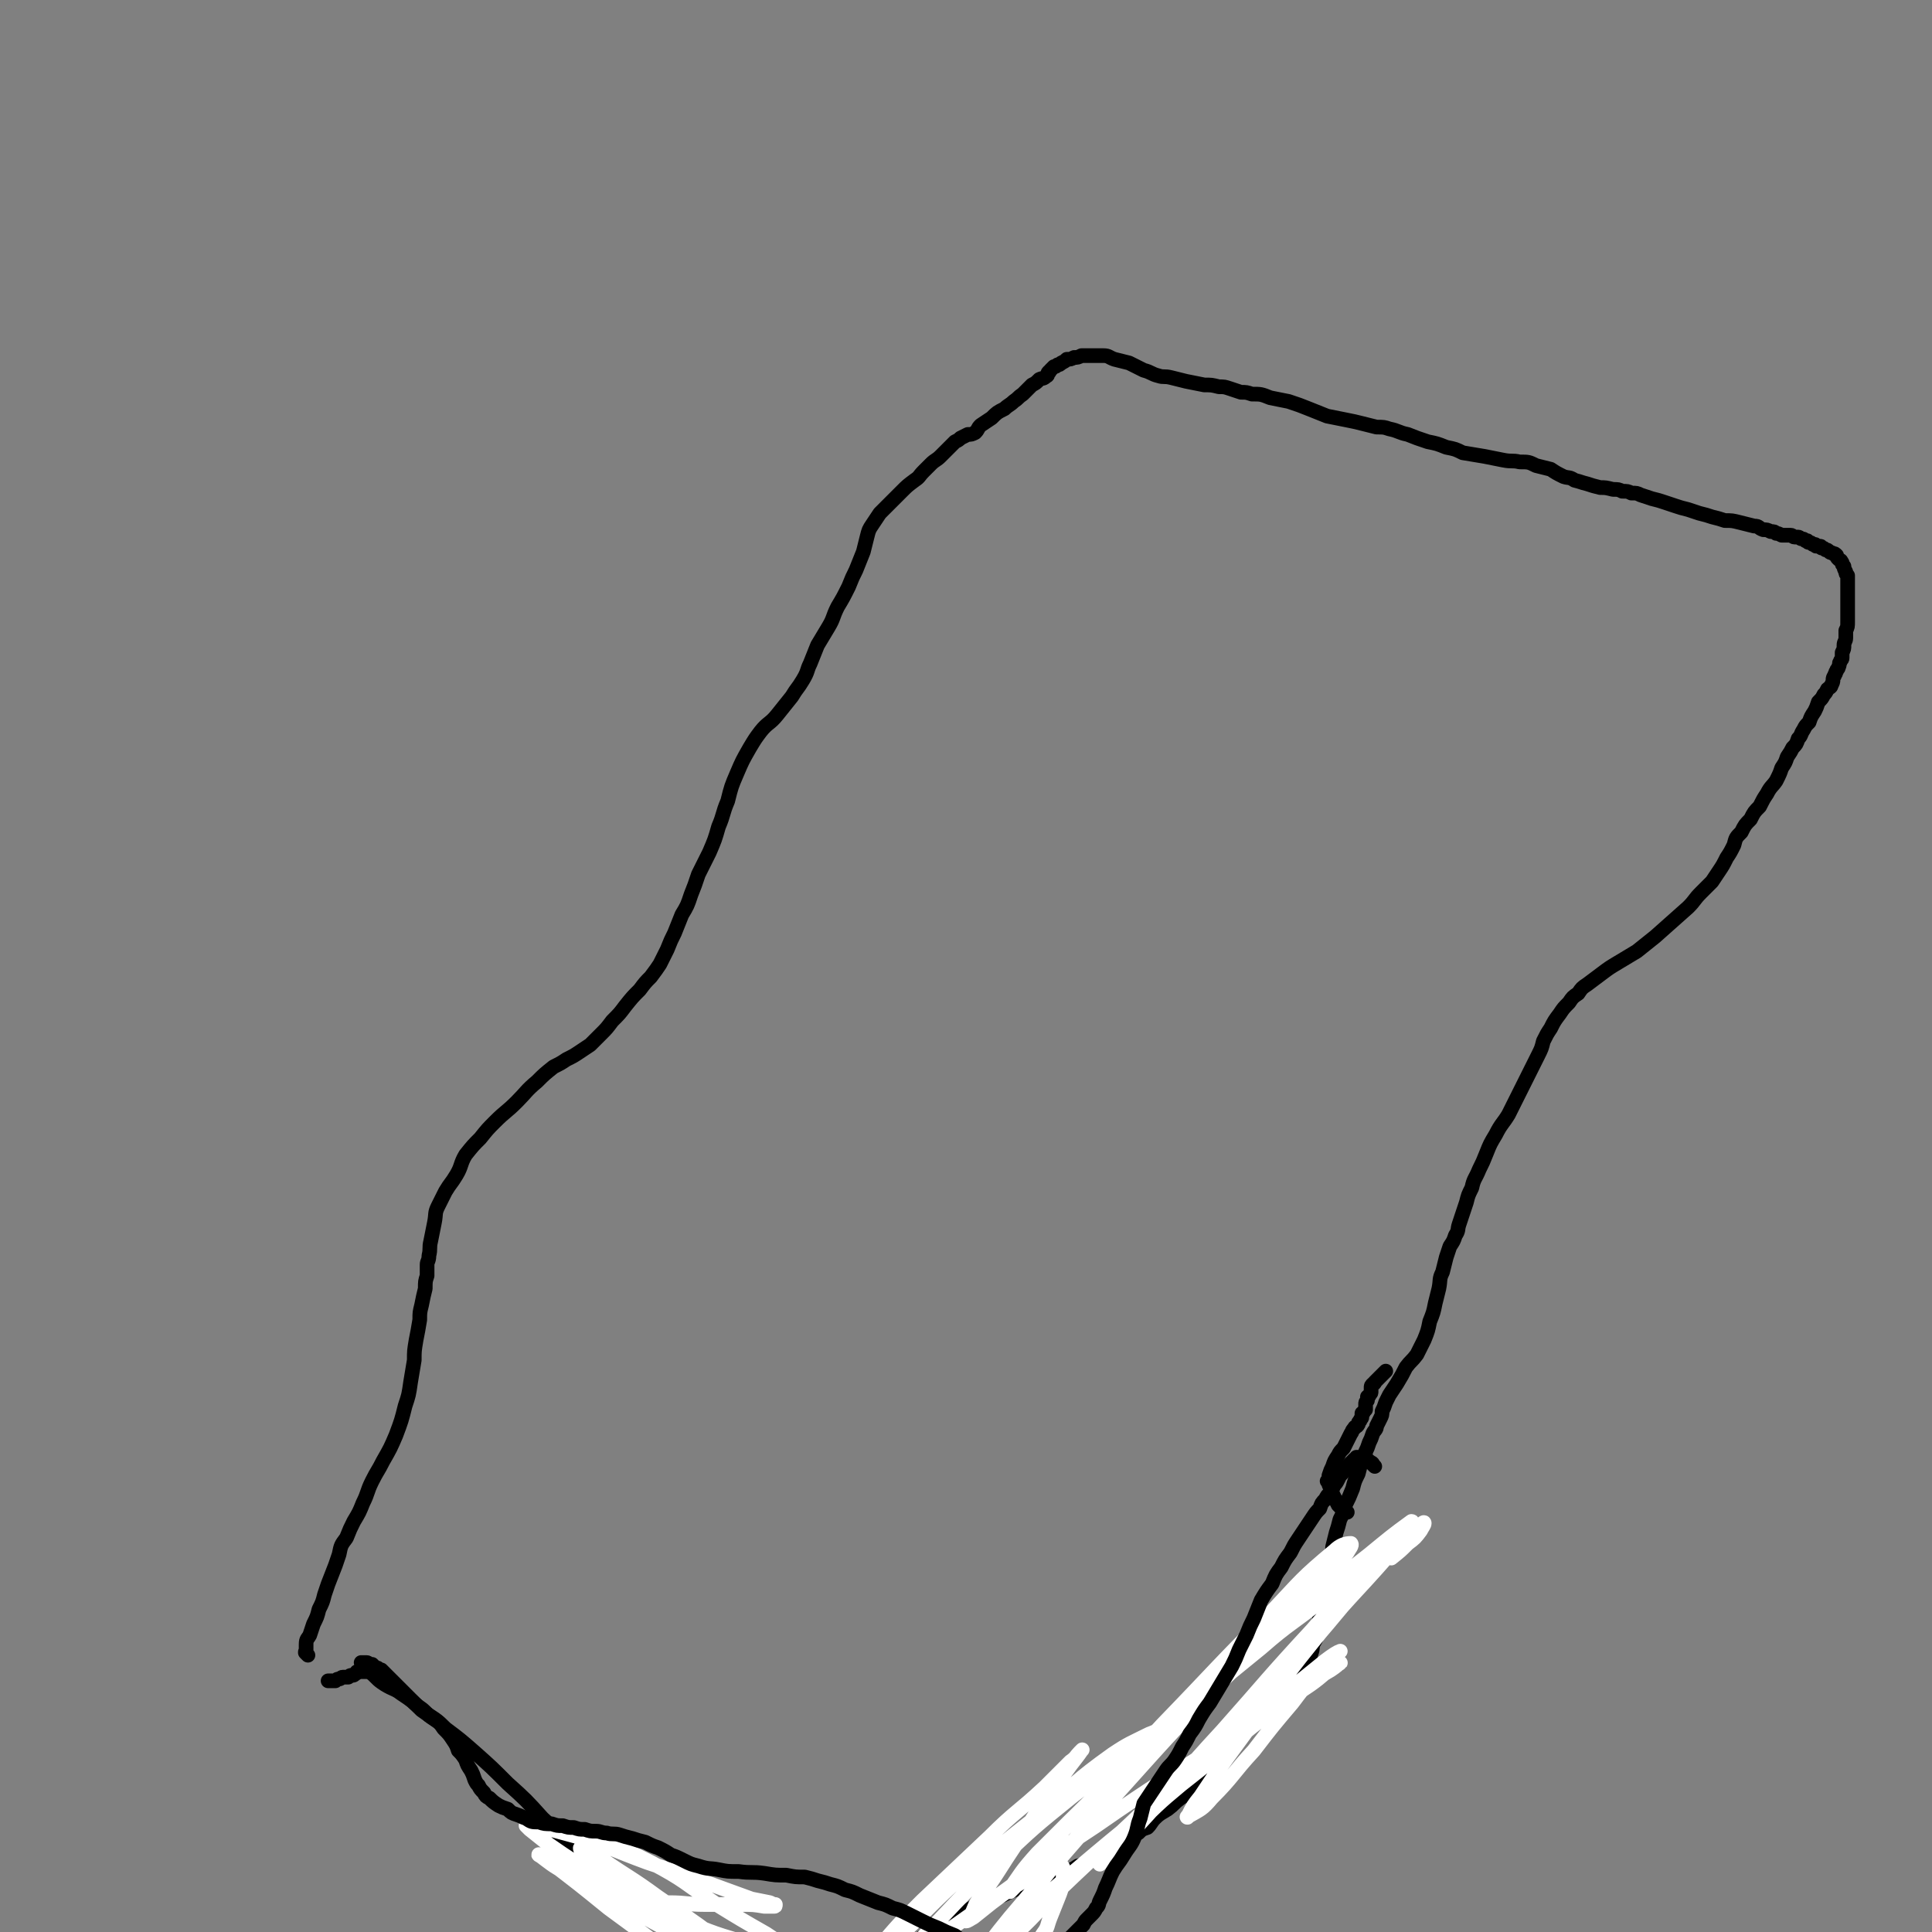 <svg viewBox='0 0 1054 1054' version='1.1' xmlns='http://www.w3.org/2000/svg' xmlns:xlink='http://www.w3.org/1999/xlink'><rect x="0" y="0" width="1054" height="1054" fill="#808080" stroke="none"/><g fill='none' stroke='#000000' stroke-width='8' stroke-linecap='round' stroke-linejoin='round'><path d='M168,903c-1,-1 -1,-1 -1,-1 -1,-1 0,0 0,0 0,0 0,0 0,0 0,0 0,0 0,0 -1,-1 0,-1 0,-1 0,-2 0,-2 0,-4 0,-3 1,-3 2,-5 1,-3 1,-3 2,-6 2,-4 2,-4 3,-8 2,-4 2,-4 3,-8 2,-6 2,-6 4,-11 2,-5 2,-5 4,-11 1,-5 1,-5 4,-9 2,-5 2,-5 4,-9 3,-5 3,-5 5,-10 3,-6 2,-6 5,-12 3,-6 3,-5 6,-11 4,-7 4,-7 7,-14 3,-8 3,-8 5,-16 2,-6 2,-6 3,-13 1,-6 1,-6 2,-12 0,-5 0,-5 1,-11 1,-5 1,-5 2,-11 0,-4 0,-4 1,-8 1,-5 1,-5 2,-9 0,-4 0,-4 1,-7 0,-3 0,-3 0,-6 0,-2 1,-2 1,-5 1,-4 0,-4 1,-8 1,-5 1,-5 2,-10 1,-5 0,-5 2,-9 2,-4 2,-4 4,-8 3,-5 3,-4 6,-9 3,-5 2,-6 5,-11 4,-5 4,-5 8,-9 4,-5 4,-5 8,-9 6,-6 6,-5 12,-11 5,-5 5,-6 11,-11 4,-4 4,-4 9,-8 4,-2 4,-2 7,-4 4,-2 4,-2 7,-4 3,-2 3,-2 6,-4 3,-3 3,-3 6,-6 3,-3 3,-3 6,-7 4,-4 4,-4 7,-8 4,-5 4,-5 8,-9 3,-4 3,-4 6,-7 3,-4 3,-4 5,-7 2,-4 2,-4 4,-8 2,-5 2,-5 4,-9 2,-5 2,-5 4,-10 3,-5 3,-5 5,-11 2,-5 2,-5 4,-11 3,-6 3,-6 6,-12 3,-7 3,-7 5,-14 3,-7 2,-7 5,-14 2,-8 2,-8 5,-15 3,-7 3,-7 7,-14 3,-5 3,-5 6,-9 4,-5 5,-4 9,-9 4,-5 4,-5 8,-10 3,-5 3,-4 6,-9 3,-5 2,-5 4,-9 2,-5 2,-5 4,-10 3,-5 3,-5 6,-10 3,-5 2,-5 5,-11 3,-5 3,-5 6,-11 2,-5 2,-5 4,-9 2,-5 2,-5 4,-10 1,-4 1,-4 2,-8 1,-4 1,-4 3,-7 2,-3 2,-3 4,-6 3,-3 3,-3 6,-6 3,-3 3,-3 6,-6 3,-3 3,-3 7,-6 3,-2 2,-2 5,-5 2,-2 2,-2 4,-4 2,-2 3,-2 5,-4 2,-2 2,-2 4,-4 2,-2 2,-2 4,-4 2,-1 2,-1 3,-2 2,-1 2,-1 4,-2 2,0 2,0 4,-1 2,-2 1,-2 3,-4 3,-2 3,-2 6,-4 3,-3 3,-3 7,-5 2,-2 3,-2 5,-4 3,-2 2,-2 5,-4 2,-2 2,-2 5,-5 2,-1 2,-1 4,-3 2,-1 2,0 4,-2 1,0 0,-1 1,-2 1,0 0,0 1,-1 1,-1 1,-1 2,-2 1,0 1,0 2,-1 1,0 1,0 2,-1 2,-1 2,-1 3,-2 2,0 2,0 4,-1 2,0 2,0 4,-1 1,0 1,0 3,0 1,0 1,0 3,0 3,0 3,0 6,0 3,0 3,1 6,2 4,1 4,1 8,2 4,2 4,2 8,4 4,1 4,2 8,3 3,1 3,0 7,1 4,1 4,1 8,2 5,1 5,1 10,2 4,0 4,0 8,1 3,0 3,0 6,1 3,1 3,1 6,2 3,0 3,0 6,1 5,0 5,0 10,2 5,1 5,1 10,2 6,2 6,2 11,4 5,2 5,2 10,4 5,1 5,1 10,2 5,1 5,1 9,2 4,1 4,1 8,2 4,0 4,0 7,1 5,1 5,2 10,3 5,2 5,2 11,4 5,1 5,1 10,3 5,1 5,1 9,3 6,1 6,1 12,2 5,1 5,1 10,2 5,1 5,0 9,1 5,0 5,0 9,2 4,1 4,1 8,2 3,2 3,2 7,4 3,1 3,0 6,2 4,1 3,1 7,2 3,1 3,1 7,2 3,0 3,0 7,1 3,0 3,0 5,1 3,0 3,0 5,1 3,0 3,0 5,1 3,1 3,1 6,2 4,1 4,1 7,2 3,1 3,1 6,2 3,1 3,1 7,2 3,1 3,1 6,2 4,1 4,1 7,2 4,1 4,1 7,2 4,0 4,0 8,1 4,1 4,1 8,2 3,0 2,1 5,2 2,0 2,0 4,1 2,0 2,0 3,1 1,0 1,0 3,1 1,0 1,0 3,0 1,0 1,0 2,0 1,0 1,1 2,1 1,0 1,0 2,0 1,0 1,1 2,1 1,0 1,0 2,1 0,0 0,0 1,0 0,0 0,1 1,1 1,0 1,0 2,1 0,0 0,0 1,0 1,0 0,1 1,1 0,0 1,0 1,0 1,0 1,0 1,0 1,0 0,1 1,1 1,0 1,0 2,1 1,0 1,0 2,1 1,1 1,0 2,1 1,0 1,0 2,1 0,1 0,1 1,2 1,1 1,0 2,2 0,1 0,1 1,2 0,1 0,1 1,3 0,1 0,1 1,2 0,1 0,1 0,3 0,3 0,3 0,6 0,3 0,3 0,6 0,3 0,3 0,6 0,2 0,2 0,4 0,3 0,3 -1,5 0,2 0,2 0,4 0,2 -1,2 -1,4 0,2 0,2 -1,4 0,1 0,1 0,3 0,1 -1,1 -1,2 -1,1 0,1 -1,3 0,1 -1,1 -1,2 -1,1 0,1 -1,2 0,1 -1,1 -1,3 0,1 0,1 -1,3 0,1 -1,1 -2,2 -1,2 -1,2 -2,3 -1,2 -1,2 -3,4 -1,3 -1,3 -2,5 -2,3 -2,3 -3,6 -2,2 -2,2 -3,4 -2,3 -1,3 -3,5 -1,3 -1,3 -3,5 -1,2 -1,2 -3,5 -1,3 -1,3 -3,6 -1,3 -1,3 -3,7 -2,3 -3,3 -5,7 -2,3 -2,3 -4,7 -3,3 -3,3 -5,7 -3,3 -3,3 -5,7 -3,3 -3,3 -4,7 -2,4 -2,4 -4,7 -2,4 -2,4 -4,7 -2,3 -2,3 -4,6 -3,3 -3,3 -6,6 -4,4 -3,4 -7,8 -9,8 -9,8 -18,16 -5,4 -5,4 -10,8 -5,3 -5,3 -10,6 -5,3 -5,3 -9,6 -4,3 -4,3 -8,6 -3,2 -3,2 -5,5 -3,2 -3,2 -5,5 -3,3 -3,3 -5,6 -3,4 -3,4 -5,8 -2,3 -2,3 -4,7 -1,4 -1,4 -3,8 -2,4 -2,4 -4,8 -3,6 -3,6 -6,12 -3,6 -3,6 -6,12 -3,5 -4,5 -7,11 -3,5 -3,5 -5,10 -2,5 -2,5 -4,9 -2,5 -3,5 -4,10 -2,4 -2,4 -3,8 -1,3 -1,3 -2,6 -1,3 -1,3 -2,6 -1,3 0,3 -2,6 -1,3 -1,3 -3,6 -1,3 -1,3 -2,6 -1,4 -1,4 -2,8 -2,4 -1,4 -2,9 -1,4 -1,4 -2,8 -1,5 -1,5 -3,10 -1,5 -1,5 -3,10 -2,4 -2,4 -4,8 -3,4 -3,3 -6,7 -2,4 -2,4 -5,9 -2,3 -2,3 -4,6 -1,2 -1,2 -2,4 -1,3 -1,3 -2,5 0,2 0,2 -1,4 -1,2 -1,2 -2,4 0,2 -1,2 -2,4 -1,3 -1,3 -2,5 -1,3 -1,3 -2,5 0,3 -1,3 -2,5 -1,3 -1,3 -2,7 -2,4 -2,4 -3,8 -2,5 -2,5 -4,9 -1,4 -1,4 -3,8 -1,4 -1,4 -2,7 -1,4 -1,4 -2,8 0,5 0,5 -1,9 0,4 0,4 -1,7 -1,4 -1,4 -2,7 0,3 0,3 -1,7 -1,3 -1,3 -2,6 0,3 0,3 -1,7 0,3 0,3 -1,6 0,2 -1,2 -2,5 0,2 0,2 -1,5 0,2 -1,2 -2,5 -1,2 0,2 -2,4 0,1 0,2 -2,3 -1,1 -1,0 -3,2 -1,1 -1,1 -2,3 -1,1 -1,1 -2,3 -2,2 -2,2 -3,4 -1,1 -1,1 -3,3 -1,1 -1,1 -2,2 -1,1 -1,0 -3,2 -1,1 -1,2 -2,3 -3,3 -3,2 -6,5 -4,3 -4,3 -8,7 -3,3 -3,3 -6,7 -2,2 -2,3 -4,5 -2,2 -3,2 -4,4 -2,2 -1,3 -3,5 -1,2 -1,2 -3,4 -2,2 -3,2 -5,3 -3,2 -3,2 -6,4 -4,3 -3,3 -7,6 -3,2 -4,2 -7,5 -2,2 -2,3 -4,5 -3,1 -3,1 -5,3 -3,1 -3,2 -5,3 -3,2 -3,3 -6,4 -3,2 -4,2 -7,3 -4,2 -4,3 -8,5 -3,2 -3,2 -7,3 -3,2 -3,2 -6,3 -2,0 -2,0 -4,1 -2,1 -2,0 -4,1 -2,0 -2,0 -4,1 -3,1 -3,1 -6,3 -4,1 -4,1 -8,3 -5,2 -5,2 -9,4 -5,2 -5,1 -9,3 -4,2 -4,2 -8,4 -5,3 -5,3 -10,5 -5,3 -5,3 -9,5 -4,3 -4,3 -8,6 -3,2 -3,2 -6,4 -2,2 -2,2 -4,3 -1,0 -1,0 -3,0 -1,0 -1,0 -3,0 -3,0 -3,0 -7,0 -6,0 -6,0 -12,0 -8,0 -8,0 -16,-1 -10,0 -9,-1 -19,-2 -10,0 -10,0 -19,-1 -8,-1 -8,-1 -16,-1 -6,0 -6,0 -11,-1 -5,-1 -5,-1 -10,-3 -6,-3 -6,-2 -11,-5 -7,-3 -7,-3 -13,-7 -7,-4 -7,-4 -13,-8 -7,-6 -7,-6 -14,-12 -7,-6 -7,-7 -13,-14 -9,-8 -8,-9 -17,-17 -9,-10 -9,-10 -19,-19 -9,-9 -9,-9 -18,-17 -8,-7 -8,-7 -16,-13 -6,-6 -6,-5 -13,-10 -5,-5 -5,-5 -11,-9 -4,-3 -4,-2 -9,-5 -3,-2 -3,-2 -5,-4 -2,-2 -2,-2 -4,-3 0,0 0,0 -1,0 0,0 0,0 -1,0 -1,0 -1,0 -2,0 0,0 0,0 -1,0 0,0 0,0 0,0 0,0 -1,0 -1,0 -1,0 0,1 -1,1 -1,1 -1,1 -2,1 -1,0 -1,0 -2,1 -1,0 -1,0 -3,0 -1,0 -1,1 -2,1 -1,0 -1,0 -2,1 -1,0 -1,0 -2,0 -1,0 -1,0 -2,0 0,0 0,0 0,0 '/></g>
<g fill='none' stroke='#FFFFFF' stroke-width='8' stroke-linecap='round' stroke-linejoin='round'><path d='M367,1041c-1,-1 -1,-1 -1,-1 -1,-1 0,0 -1,0 -1,0 -1,0 -2,0 -3,0 -3,0 -6,0 -2,0 -2,0 -4,0 -1,0 -1,0 -3,0 0,0 0,0 0,-1 1,0 2,0 4,0 5,0 5,-1 11,-1 10,0 10,1 19,1 10,0 10,0 20,0 7,0 7,0 13,1 3,0 3,0 5,0 1,0 1,0 1,-1 -1,0 -1,0 -3,-1 -5,-1 -5,-1 -10,-2 -11,-4 -11,-4 -22,-8 -17,-6 -17,-6 -35,-12 -19,-7 -19,-8 -38,-14 -11,-3 -11,-3 -22,-6 -3,0 -4,-1 -6,0 0,0 1,1 2,2 5,4 5,4 10,8 13,9 13,9 27,17 22,13 22,13 45,24 19,8 19,8 40,14 10,4 10,3 20,6 3,0 4,0 6,0 1,0 0,-1 0,-1 -1,-1 -1,0 -3,-1 -2,-1 -2,-1 -4,-2 -6,-4 -6,-4 -12,-8 -14,-8 -14,-8 -27,-16 -18,-12 -17,-13 -36,-23 -12,-6 -12,-6 -25,-10 -3,-1 -5,-2 -8,-1 -1,1 0,3 1,5 5,7 6,6 12,12 15,14 15,15 31,27 21,17 21,17 44,31 16,11 17,10 34,20 7,3 7,3 13,6 1,0 1,1 1,0 -1,0 -1,-1 -3,-2 -3,-2 -4,-2 -7,-4 -8,-5 -8,-5 -15,-11 -16,-11 -15,-12 -31,-23 -21,-16 -21,-16 -43,-31 -15,-11 -15,-10 -31,-21 -6,-3 -7,-4 -11,-6 -1,0 0,1 0,2 3,3 4,3 8,7 8,7 9,7 18,15 15,13 15,13 30,26 12,10 12,11 24,22 6,5 6,5 11,10 1,1 2,2 1,3 0,0 -1,0 -2,-1 -4,-2 -4,-2 -8,-4 -12,-8 -13,-8 -24,-16 -22,-15 -21,-15 -43,-31 -16,-13 -16,-13 -33,-26 -3,-2 -6,-4 -5,-3 2,1 5,4 10,7 15,9 14,9 29,17 29,15 29,17 59,29 34,14 34,15 70,24 23,6 25,6 48,4 14,-1 15,-3 27,-10 11,-5 11,-6 21,-14 6,-6 6,-6 11,-14 3,-4 2,-4 4,-9 2,-5 2,-5 4,-10 2,-5 2,-5 3,-10 0,-3 0,-3 0,-6 0,-1 0,-2 -2,-3 -1,0 -1,0 -2,0 -3,1 -3,1 -6,3 -7,3 -7,3 -13,7 -8,5 -8,5 -16,11 -5,4 -5,4 -10,8 -2,1 -3,2 -4,2 0,0 1,-1 2,-2 3,-5 2,-6 6,-11 7,-10 7,-10 14,-21 10,-15 10,-15 19,-29 8,-11 8,-11 16,-22 3,-4 4,-5 6,-8 1,-1 0,0 -1,1 -2,2 -2,3 -5,5 -7,7 -7,7 -14,14 -15,14 -16,13 -30,27 -19,18 -19,18 -37,35 -13,13 -13,13 -24,26 -3,3 -4,5 -5,8 0,0 1,-1 2,-1 3,-2 3,-2 6,-5 6,-5 5,-6 11,-11 13,-12 13,-13 26,-25 24,-20 24,-20 48,-39 20,-17 19,-18 40,-33 9,-6 10,-6 20,-11 3,-1 4,-2 6,-2 0,0 -1,1 -2,2 -3,3 -3,3 -7,5 -6,5 -6,5 -12,10 -14,9 -14,9 -27,19 -21,17 -21,17 -40,35 -17,16 -17,16 -33,33 -8,8 -8,8 -14,16 -1,1 -2,3 -1,3 1,0 2,-1 4,-3 6,-4 6,-4 12,-8 15,-10 14,-10 29,-20 28,-20 27,-21 56,-40 36,-25 36,-24 73,-48 22,-15 22,-14 44,-29 7,-5 7,-6 14,-11 1,0 3,-1 2,-1 -1,1 -2,2 -5,4 -5,3 -5,3 -11,6 -10,7 -10,7 -19,15 -21,16 -21,17 -42,34 -34,27 -35,27 -68,55 -24,20 -23,20 -45,42 -4,3 -6,7 -6,7 1,0 4,-3 8,-6 6,-5 6,-5 12,-10 12,-11 11,-12 23,-23 24,-23 24,-22 48,-45 34,-34 35,-33 68,-67 22,-23 22,-23 42,-47 7,-8 7,-9 11,-18 1,-1 0,-3 -1,-2 -2,0 -2,2 -4,4 -3,3 -3,3 -6,6 -7,6 -7,6 -15,11 -16,13 -17,12 -33,26 -32,26 -32,26 -63,55 -30,28 -30,28 -59,57 -9,10 -9,11 -16,21 -1,0 0,0 1,0 4,-4 4,-4 7,-8 5,-6 5,-7 10,-13 10,-11 10,-10 20,-21 23,-24 23,-24 46,-49 30,-31 29,-31 60,-62 16,-17 16,-18 34,-33 3,-3 6,-4 9,-4 1,1 -1,3 -2,5 -3,4 -3,4 -6,7 -7,7 -7,7 -14,13 -18,18 -18,17 -35,36 -37,38 -37,38 -72,77 -29,33 -29,33 -57,66 -9,11 -11,14 -17,22 -1,1 1,-1 3,-3 5,-6 5,-6 10,-12 10,-11 9,-12 19,-24 21,-26 20,-26 43,-51 39,-42 38,-43 79,-81 28,-27 29,-25 59,-49 11,-9 12,-10 23,-18 1,0 0,1 0,1 -3,3 -3,3 -6,6 -4,4 -4,4 -8,9 -7,6 -7,6 -13,13 -14,15 -14,15 -27,30 -25,27 -25,28 -49,55 -25,27 -24,28 -49,55 -9,9 -9,9 -18,18 0,0 0,0 0,0 2,-2 3,-2 5,-5 3,-3 3,-3 5,-6 7,-7 6,-7 13,-13 13,-13 14,-13 28,-25 20,-18 20,-19 41,-37 15,-12 15,-12 31,-25 4,-3 7,-5 8,-5 1,-1 -2,2 -4,4 -4,4 -4,4 -8,8 -8,8 -8,8 -14,16 -11,13 -11,13 -21,26 -12,13 -11,14 -23,26 -5,6 -6,6 -13,10 0,1 -1,0 0,0 3,-6 3,-6 7,-11 10,-15 10,-15 21,-30 20,-27 19,-28 40,-54 20,-25 21,-24 42,-48 8,-9 9,-8 17,-16 1,-1 2,-2 2,-1 0,1 -1,2 -2,4 -3,4 -3,4 -7,7 -4,4 -4,4 -9,8 '/></g>
<g fill='none' stroke='#000000' stroke-width='8' stroke-linecap='round' stroke-linejoin='round'><path d='M750,800c-1,-1 -1,-1 -1,-1 -1,-1 0,0 0,0 0,0 0,-1 -1,-1 -1,-1 -1,-1 -2,-1 -1,-1 -1,0 -2,-1 0,0 0,-1 -1,-1 0,0 0,0 0,0 0,0 0,0 -1,0 0,0 0,0 -1,0 0,0 0,0 -1,0 0,0 0,1 -1,1 -1,1 -1,1 -2,2 -1,1 -1,1 -2,2 -1,2 -1,2 -3,4 -1,1 -1,1 -2,3 -1,2 -1,2 -2,3 -1,2 -1,2 -2,4 -2,2 -2,2 -3,4 -2,2 -2,2 -3,5 -2,2 -2,2 -4,5 -2,3 -2,3 -4,6 -2,3 -2,3 -4,6 -2,3 -2,3 -4,7 -3,4 -3,4 -5,8 -3,4 -3,4 -5,9 -3,4 -3,4 -6,9 -2,5 -2,5 -4,10 -2,4 -2,4 -4,9 -2,4 -2,4 -4,8 -2,5 -2,5 -4,9 -3,5 -3,5 -6,10 -3,5 -3,5 -6,10 -3,4 -3,4 -6,9 -2,4 -2,4 -5,8 -2,4 -2,4 -4,7 -2,4 -2,4 -4,7 -2,3 -3,3 -5,6 -2,3 -2,3 -4,6 -2,3 -2,3 -4,6 -2,3 -2,3 -4,6 -1,4 -1,4 -2,8 -2,5 -1,5 -3,10 -2,5 -3,5 -6,10 -3,5 -3,4 -6,9 -2,4 -2,5 -4,9 -1,3 -1,3 -3,7 -1,2 0,2 -2,4 -1,2 -1,2 -3,4 -1,1 -1,1 -2,2 -1,1 -1,1 -2,3 -1,1 -1,1 -2,2 -1,1 -1,1 -2,2 -1,1 -1,1 -2,2 -1,1 -1,1 -2,2 -1,1 -1,1 -3,2 0,0 -1,0 -2,1 -1,0 -1,0 -2,1 -1,1 -1,1 -3,2 -1,0 -1,0 -2,1 -1,0 -1,0 -3,1 -1,0 -1,0 -2,1 -1,1 -1,0 -2,1 -1,0 -1,1 -2,1 -1,0 -1,0 -2,0 -1,0 -1,0 -3,0 -1,0 -1,0 -3,1 -1,0 -1,0 -2,0 -1,0 -1,0 -2,-1 -1,0 -1,0 -2,0 -2,-1 -2,-1 -5,-2 -3,-1 -3,-1 -6,-2 -4,-2 -4,-2 -8,-4 -4,-2 -4,-2 -8,-5 -5,-2 -5,-2 -9,-4 -5,-2 -5,-2 -9,-4 -4,-2 -4,-2 -8,-4 -4,-2 -4,-2 -8,-3 -4,-2 -4,-2 -8,-3 -5,-2 -5,-2 -10,-4 -4,-2 -4,-2 -8,-3 -4,-2 -4,-2 -8,-3 -3,-1 -3,-1 -7,-2 -3,-1 -3,-1 -7,-2 -5,0 -5,0 -10,-1 -6,0 -6,0 -12,-1 -7,-1 -7,0 -14,-1 -6,0 -6,0 -11,-1 -5,-1 -5,0 -11,-2 -4,-1 -4,-1 -8,-3 -4,-2 -4,-2 -7,-3 -3,-2 -3,-2 -7,-4 -3,-1 -3,-1 -7,-3 -4,-1 -4,-1 -7,-2 -4,-1 -4,-1 -7,-2 -3,-1 -4,0 -7,-1 -3,0 -3,-1 -6,-1 -3,0 -3,0 -6,-1 -3,0 -3,0 -6,-1 -3,0 -3,0 -6,-1 -3,0 -3,0 -6,-1 -4,0 -4,0 -7,-1 -4,0 -4,0 -7,-2 -3,-1 -2,-1 -5,-2 -3,-1 -3,-1 -5,-3 -3,-1 -3,-1 -5,-2 -3,-2 -3,-2 -5,-4 -2,-1 -2,-1 -3,-3 -2,-2 -2,-2 -3,-4 -1,-1 -1,-1 -2,-3 -1,-3 -1,-3 -2,-5 -2,-3 -2,-3 -3,-6 -2,-3 -2,-3 -4,-5 -1,-3 -1,-3 -3,-6 -2,-3 -2,-3 -5,-6 -2,-3 -2,-3 -5,-5 -3,-2 -3,-2 -5,-4 -3,-3 -3,-2 -6,-5 -2,-2 -2,-2 -5,-5 -2,-2 -2,-2 -4,-4 -2,-2 -2,-2 -4,-4 -1,-1 -1,-1 -3,-3 -1,-1 -1,-1 -2,-2 -1,0 -1,0 -2,-1 -1,0 -1,0 -2,-1 0,0 0,0 -1,-1 0,0 0,0 -1,0 -1,0 -1,-1 -2,-1 0,0 0,0 -1,0 -1,0 -1,0 -2,0 0,0 0,0 0,0 '/><path d='M735,825c-1,-1 -1,-1 -1,-1 -1,-1 0,0 0,0 0,0 0,0 0,0 -1,0 -1,0 -2,-1 -1,-1 -1,-1 -2,-2 -1,-2 -1,-2 -2,-4 -1,-2 -1,-2 -2,-4 0,-1 0,-1 -1,-3 0,-1 0,-1 -1,-2 0,0 1,0 1,-1 0,-1 0,-1 0,-2 1,-3 1,-3 2,-5 1,-3 1,-3 3,-6 1,-2 1,-2 3,-4 1,-2 1,-2 2,-4 1,-2 1,-2 2,-4 1,-1 0,-1 2,-3 0,-1 1,0 2,-2 0,-1 0,-1 1,-2 0,-1 1,-1 1,-2 0,0 0,-1 0,-2 0,0 1,0 1,-1 0,0 0,0 1,-1 0,-1 0,-1 0,-2 0,0 0,0 0,-1 0,-1 0,-1 1,-2 0,-1 0,-1 0,-2 0,0 1,0 1,-1 1,-1 1,-1 1,-2 0,-1 0,-1 0,-2 0,-1 0,-1 1,-2 0,0 1,0 1,-1 1,-1 1,-1 2,-2 1,-1 1,-1 2,-2 1,-1 1,-1 2,-2 '/></g>
</svg>